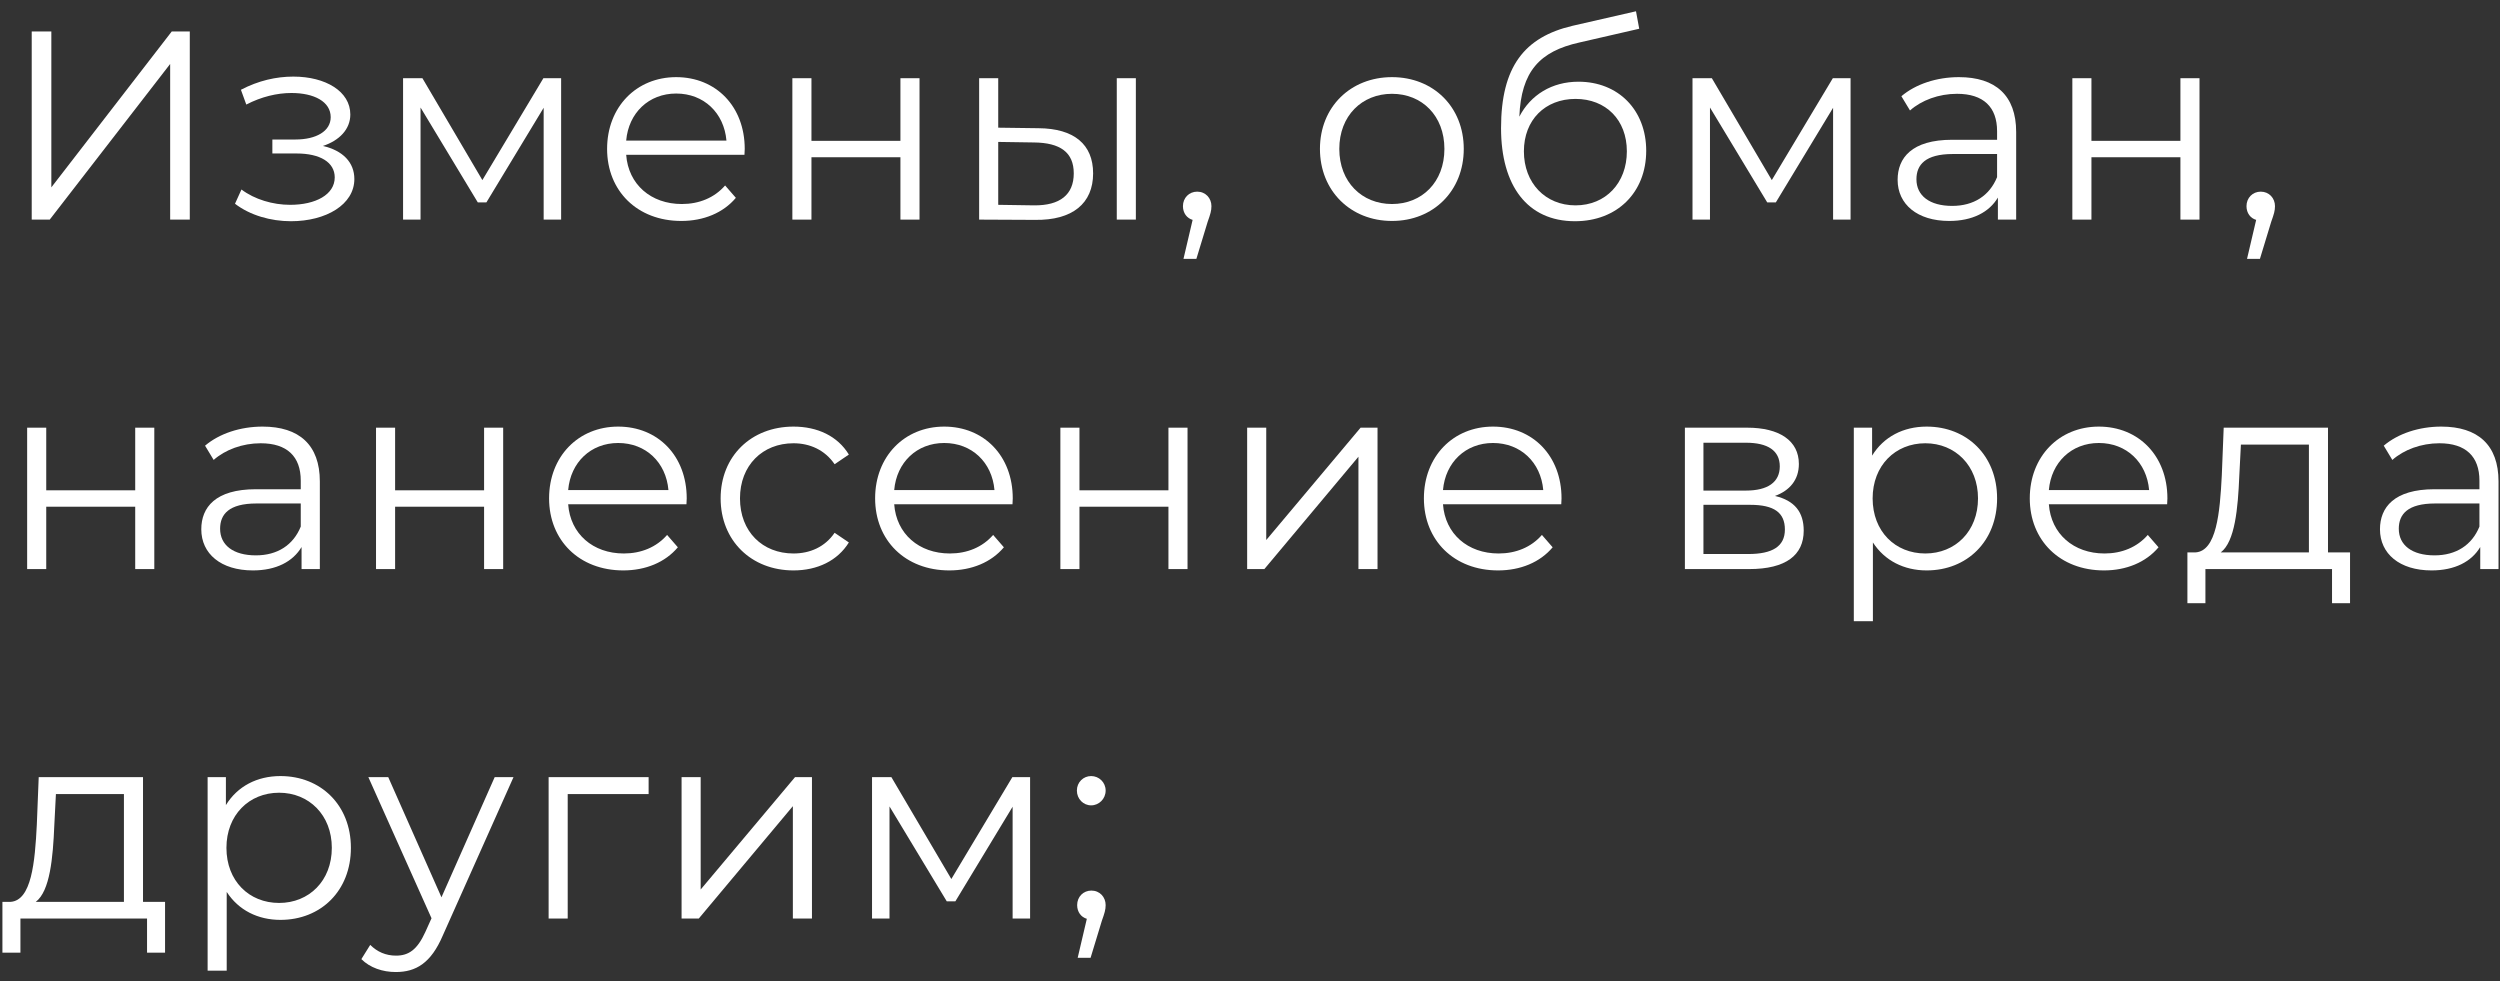 <?xml version="1.0" encoding="UTF-8"?> <svg xmlns="http://www.w3.org/2000/svg" width="186" height="73" viewBox="0 0 186 73" fill="none"><rect x="0" y="0" width="186" height="73" fill="#333333" stroke="none"/><path d="M2.36 16.339V2.339H3.82V13.939L12.78 2.339H14.12V16.339H12.66V4.759L3.7 16.339H2.36Z" fill="white"></path><path d="M24.024 10.859C25.504 11.199 26.364 12.079 26.364 13.319C26.364 15.219 24.264 16.459 21.644 16.459C20.144 16.459 18.604 16.019 17.484 15.159L17.964 14.099C18.944 14.839 20.304 15.239 21.584 15.239C23.484 15.239 24.904 14.479 24.904 13.199C24.904 12.079 23.824 11.419 22.064 11.419H20.264V10.379H21.984C23.524 10.379 24.604 9.759 24.604 8.719C24.604 7.559 23.364 6.919 21.684 6.919C20.604 6.919 19.444 7.199 18.324 7.779L17.924 6.679C19.224 5.999 20.544 5.699 21.824 5.699C24.224 5.699 26.064 6.799 26.064 8.519C26.064 9.619 25.244 10.459 24.024 10.859Z" fill="white"></path><path d="M40.428 5.819H41.748V16.339H40.448V8.019L36.188 15.059H35.548L31.288 7.999V16.339H29.988V5.819H31.428L35.888 13.399L40.428 5.819Z" fill="white"></path><path d="M55.408 11.079C55.408 11.199 55.388 11.359 55.388 11.519H46.588C46.748 13.719 48.428 15.179 50.728 15.179C52.008 15.179 53.148 14.719 53.948 13.799L54.748 14.719C53.808 15.839 52.348 16.439 50.688 16.439C47.408 16.439 45.168 14.199 45.168 11.079C45.168 7.959 47.348 5.739 50.308 5.739C53.268 5.739 55.408 7.919 55.408 11.079ZM50.308 6.959C48.268 6.959 46.768 8.399 46.588 10.459H54.048C53.868 8.399 52.368 6.959 50.308 6.959Z" fill="white"></path><path d="M58.952 16.339V5.819H60.372V10.479H66.992V5.819H68.412V16.339H66.992V11.699H60.372V16.339H58.952Z" fill="white"></path><path d="M77.268 9.539C79.908 9.559 81.328 10.739 81.328 12.899C81.328 15.139 79.788 16.399 77.008 16.359L72.848 16.339V5.819H74.268V9.499L77.268 9.539ZM83.088 16.339V5.819H84.508V16.339H83.088ZM76.928 15.279C78.868 15.299 79.888 14.479 79.888 12.899C79.888 11.339 78.888 10.619 76.928 10.599L74.268 10.559V15.239L76.928 15.279Z" fill="white"></path><path d="M89.071 14.259C89.691 14.259 90.131 14.739 90.131 15.339C90.131 15.679 90.051 15.939 89.851 16.499L89.011 19.259H88.051L88.731 16.359C88.311 16.239 88.011 15.859 88.011 15.339C88.011 14.719 88.471 14.259 89.071 14.259Z" fill="white"></path><path d="M103.564 16.439C100.484 16.439 98.204 14.199 98.204 11.079C98.204 7.959 100.484 5.739 103.564 5.739C106.644 5.739 108.904 7.959 108.904 11.079C108.904 14.199 106.644 16.439 103.564 16.439ZM103.564 15.179C105.804 15.179 107.464 13.539 107.464 11.079C107.464 8.619 105.804 6.979 103.564 6.979C101.324 6.979 99.644 8.619 99.644 11.079C99.644 13.539 101.324 15.179 103.564 15.179Z" fill="white"></path><path d="M117.438 6.079C120.398 6.079 122.478 8.179 122.478 11.219C122.478 14.319 120.318 16.459 117.178 16.459C113.638 16.459 111.678 13.819 111.678 9.539C111.678 4.959 113.418 2.759 116.998 1.919L121.718 0.839L121.958 2.139L117.518 3.159C114.538 3.819 113.178 5.319 113.038 8.679C113.878 7.059 115.458 6.079 117.438 6.079ZM117.218 15.279C119.458 15.279 121.038 13.619 121.038 11.259C121.038 8.919 119.478 7.359 117.218 7.359C114.958 7.359 113.378 8.919 113.378 11.259C113.378 13.619 114.978 15.279 117.218 15.279Z" fill="white"></path><path d="M136.362 5.819H137.682V16.339H136.382V8.019L132.122 15.059H131.482L127.222 7.999V16.339H125.922V5.819H127.362L131.822 13.399L136.362 5.819Z" fill="white"></path><path d="M145.743 5.739C148.463 5.739 150.003 7.099 150.003 9.819V16.339H148.643V14.699C148.003 15.779 146.763 16.439 145.023 16.439C142.643 16.439 141.183 15.199 141.183 13.379C141.183 11.759 142.223 10.399 145.243 10.399H148.583V9.759C148.583 7.959 147.563 6.979 145.603 6.979C144.243 6.979 142.963 7.459 142.103 8.219L141.463 7.159C142.523 6.259 144.083 5.739 145.743 5.739ZM145.243 15.319C146.843 15.319 148.023 14.559 148.583 13.179V11.459H145.283C143.243 11.459 142.583 12.259 142.583 13.339C142.583 14.559 143.563 15.319 145.243 15.319Z" fill="white"></path><path d="M154.183 16.339V5.819H155.603V10.479H162.223V5.819H163.643V16.339H162.223V11.699H155.603V16.339H154.183Z" fill="white"></path><path d="M168.199 14.259C168.819 14.259 169.259 14.739 169.259 15.339C169.259 15.679 169.179 15.939 168.979 16.499L168.139 19.259H167.179L167.859 16.359C167.439 16.239 167.139 15.859 167.139 15.339C167.139 14.719 167.599 14.259 168.199 14.259Z" fill="white"></path><path d="M2.02 42.339V31.819H3.44V36.479H10.06V31.819H11.48V42.339H10.06V37.699H3.44V42.339H2.02Z" fill="white"></path><path d="M19.536 31.739C22.256 31.739 23.796 33.099 23.796 35.819V42.339H22.436V40.699C21.796 41.779 20.556 42.439 18.816 42.439C16.436 42.439 14.976 41.199 14.976 39.379C14.976 37.759 16.016 36.399 19.036 36.399H22.376V35.759C22.376 33.959 21.356 32.979 19.396 32.979C18.036 32.979 16.756 33.459 15.896 34.219L15.256 33.159C16.316 32.259 17.876 31.739 19.536 31.739ZM19.036 41.319C20.636 41.319 21.816 40.559 22.376 39.179V37.459H19.076C17.036 37.459 16.376 38.259 16.376 39.339C16.376 40.559 17.356 41.319 19.036 41.319Z" fill="white"></path><path d="M27.976 42.339V31.819H29.396V36.479H36.016V31.819H37.436V42.339H36.016V37.699H29.396V42.339H27.976Z" fill="white"></path><path d="M51.092 37.079C51.092 37.199 51.072 37.359 51.072 37.519H42.272C42.432 39.719 44.112 41.179 46.412 41.179C47.692 41.179 48.832 40.719 49.632 39.799L50.432 40.719C49.492 41.839 48.032 42.439 46.372 42.439C43.092 42.439 40.852 40.199 40.852 37.079C40.852 33.959 43.032 31.739 45.992 31.739C48.952 31.739 51.092 33.919 51.092 37.079ZM45.992 32.959C43.952 32.959 42.452 34.399 42.272 36.459H49.732C49.552 34.399 48.052 32.959 45.992 32.959Z" fill="white"></path><path d="M59.035 42.439C55.895 42.439 53.615 40.219 53.615 37.079C53.615 33.939 55.895 31.739 59.035 31.739C60.815 31.739 62.315 32.439 63.155 33.819L62.095 34.539C61.375 33.479 60.255 32.979 59.035 32.979C56.735 32.979 55.055 34.619 55.055 37.079C55.055 39.559 56.735 41.179 59.035 41.179C60.255 41.179 61.375 40.699 62.095 39.639L63.155 40.359C62.315 41.719 60.815 42.439 59.035 42.439Z" fill="white"></path><path d="M75.349 37.079C75.349 37.199 75.329 37.359 75.329 37.519H66.529C66.689 39.719 68.369 41.179 70.669 41.179C71.949 41.179 73.089 40.719 73.889 39.799L74.689 40.719C73.749 41.839 72.289 42.439 70.629 42.439C67.349 42.439 65.109 40.199 65.109 37.079C65.109 33.959 67.289 31.739 70.249 31.739C73.209 31.739 75.349 33.919 75.349 37.079ZM70.249 32.959C68.209 32.959 66.709 34.399 66.529 36.459H73.989C73.809 34.399 72.309 32.959 70.249 32.959Z" fill="white"></path><path d="M78.892 42.339V31.819H80.312V36.479H86.932V31.819H88.352V42.339H86.932V37.699H80.312V42.339H78.892Z" fill="white"></path><path d="M92.788 42.339V31.819H94.208V40.179L101.228 31.819H102.488V42.339H101.068V33.979L94.068 42.339H92.788Z" fill="white"></path><path d="M116.178 37.079C116.178 37.199 116.158 37.359 116.158 37.519H107.358C107.518 39.719 109.198 41.179 111.498 41.179C112.778 41.179 113.918 40.719 114.718 39.799L115.518 40.719C114.578 41.839 113.118 42.439 111.458 42.439C108.178 42.439 105.938 40.199 105.938 37.079C105.938 33.959 108.118 31.739 111.078 31.739C114.038 31.739 116.178 33.919 116.178 37.079ZM111.078 32.959C109.038 32.959 107.538 34.399 107.358 36.459H114.818C114.638 34.399 113.138 32.959 111.078 32.959Z" fill="white"></path><path d="M132.056 36.899C133.516 37.239 134.196 38.099 134.196 39.479C134.196 41.299 132.876 42.339 130.136 42.339H125.356V31.819H129.996C132.376 31.819 133.836 32.779 133.836 34.519C133.836 35.699 133.156 36.499 132.056 36.899ZM126.736 32.939V36.499H129.896C131.516 36.499 132.416 35.879 132.416 34.699C132.416 33.519 131.516 32.939 129.896 32.939H126.736ZM130.076 41.219C131.856 41.219 132.796 40.659 132.796 39.399C132.796 38.139 131.996 37.559 130.216 37.559H126.736V41.219H130.076Z" fill="white"></path><path d="M143.344 31.739C146.344 31.739 148.584 33.899 148.584 37.079C148.584 40.279 146.344 42.439 143.344 42.439C141.664 42.439 140.224 41.719 139.344 40.359V46.219H137.924V31.819H139.284V33.899C140.144 32.499 141.604 31.739 143.344 31.739ZM143.244 41.179C145.464 41.179 147.164 39.539 147.164 37.079C147.164 34.639 145.464 32.979 143.244 32.979C141.004 32.979 139.324 34.639 139.324 37.079C139.324 39.539 141.004 41.179 143.244 41.179Z" fill="white"></path><path d="M161.255 37.079C161.255 37.199 161.235 37.359 161.235 37.519H152.435C152.595 39.719 154.275 41.179 156.575 41.179C157.855 41.179 158.995 40.719 159.795 39.799L160.595 40.719C159.655 41.839 158.195 42.439 156.535 42.439C153.255 42.439 151.015 40.199 151.015 37.079C151.015 33.959 153.195 31.739 156.155 31.739C159.115 31.739 161.255 33.919 161.255 37.079ZM156.155 32.959C154.115 32.959 152.615 34.399 152.435 36.459H159.895C159.715 34.399 158.215 32.959 156.155 32.959Z" fill="white"></path><path d="M173.203 41.099H174.843V44.879H173.503V42.339H164.083V44.879H162.743V41.099H163.343C164.903 40.999 165.163 38.179 165.303 35.339L165.443 31.819H173.203V41.099ZM166.603 35.419C166.503 37.819 166.283 40.299 165.223 41.099H171.783V33.079H166.723L166.603 35.419Z" fill="white"></path><path d="M181.63 31.739C184.35 31.739 185.89 33.099 185.89 35.819V42.339H184.53V40.699C183.89 41.779 182.65 42.439 180.91 42.439C178.53 42.439 177.07 41.199 177.07 39.379C177.07 37.759 178.11 36.399 181.13 36.399H184.47V35.759C184.47 33.959 183.45 32.979 181.49 32.979C180.13 32.979 178.85 33.459 177.99 34.219L177.35 33.159C178.41 32.259 179.97 31.739 181.63 31.739ZM181.13 41.319C182.73 41.319 183.91 40.559 184.47 39.179V37.459H181.17C179.13 37.459 178.47 38.259 178.47 39.339C178.47 40.559 179.45 41.319 181.13 41.319Z" fill="white"></path><path d="M10.64 67.099H12.28V70.879H10.94V68.339H1.52V70.879H0.18V67.099H0.78C2.34 66.999 2.6 64.179 2.74 61.339L2.88 57.819H10.64V67.099ZM4.04 61.419C3.94 63.819 3.72 66.299 2.66 67.099H9.22V59.079H4.16L4.04 61.419Z" fill="white"></path><path d="M20.867 57.739C23.867 57.739 26.107 59.899 26.107 63.079C26.107 66.279 23.867 68.439 20.867 68.439C19.187 68.439 17.747 67.719 16.867 66.359V72.219H15.447V57.819H16.807V59.899C17.667 58.499 19.127 57.739 20.867 57.739ZM20.767 67.179C22.987 67.179 24.687 65.539 24.687 63.079C24.687 60.639 22.987 58.979 20.767 58.979C18.527 58.979 16.847 60.639 16.847 63.079C16.847 65.539 18.527 67.179 20.767 67.179Z" fill="white"></path><path d="M36.805 57.819H38.205L32.945 69.599C32.065 71.659 30.945 72.319 29.445 72.319C28.465 72.319 27.525 71.999 26.885 71.359L27.545 70.299C28.065 70.819 28.705 71.099 29.465 71.099C30.405 71.099 31.045 70.659 31.645 69.339L32.105 68.319L27.405 57.819H28.885L32.845 66.759L36.805 57.819Z" fill="white"></path><path d="M48.257 57.819V59.079H42.237V68.339H40.817V57.819H48.257Z" fill="white"></path><path d="M50.709 68.339V57.819H52.13V66.179L59.15 57.819H60.41V68.339H58.989V59.979L51.989 68.339H50.709Z" fill="white"></path><path d="M75.319 57.819H76.639V68.339H75.339V60.019L71.079 67.059H70.439L66.179 59.999V68.339H64.879V57.819H66.319L70.779 65.399L75.319 57.819Z" fill="white"></path><path d="M81.18 59.919C80.6 59.919 80.12 59.439 80.12 58.819C80.12 58.199 80.6 57.739 81.18 57.739C81.76 57.739 82.26 58.199 82.26 58.819C82.26 59.439 81.76 59.919 81.18 59.919ZM81.2 66.259C81.82 66.259 82.26 66.739 82.26 67.339C82.26 67.679 82.18 67.939 81.98 68.499L81.14 71.259H80.18L80.86 68.359C80.44 68.239 80.14 67.859 80.14 67.339C80.14 66.719 80.6 66.259 81.2 66.259Z" fill="white"></path></svg> 